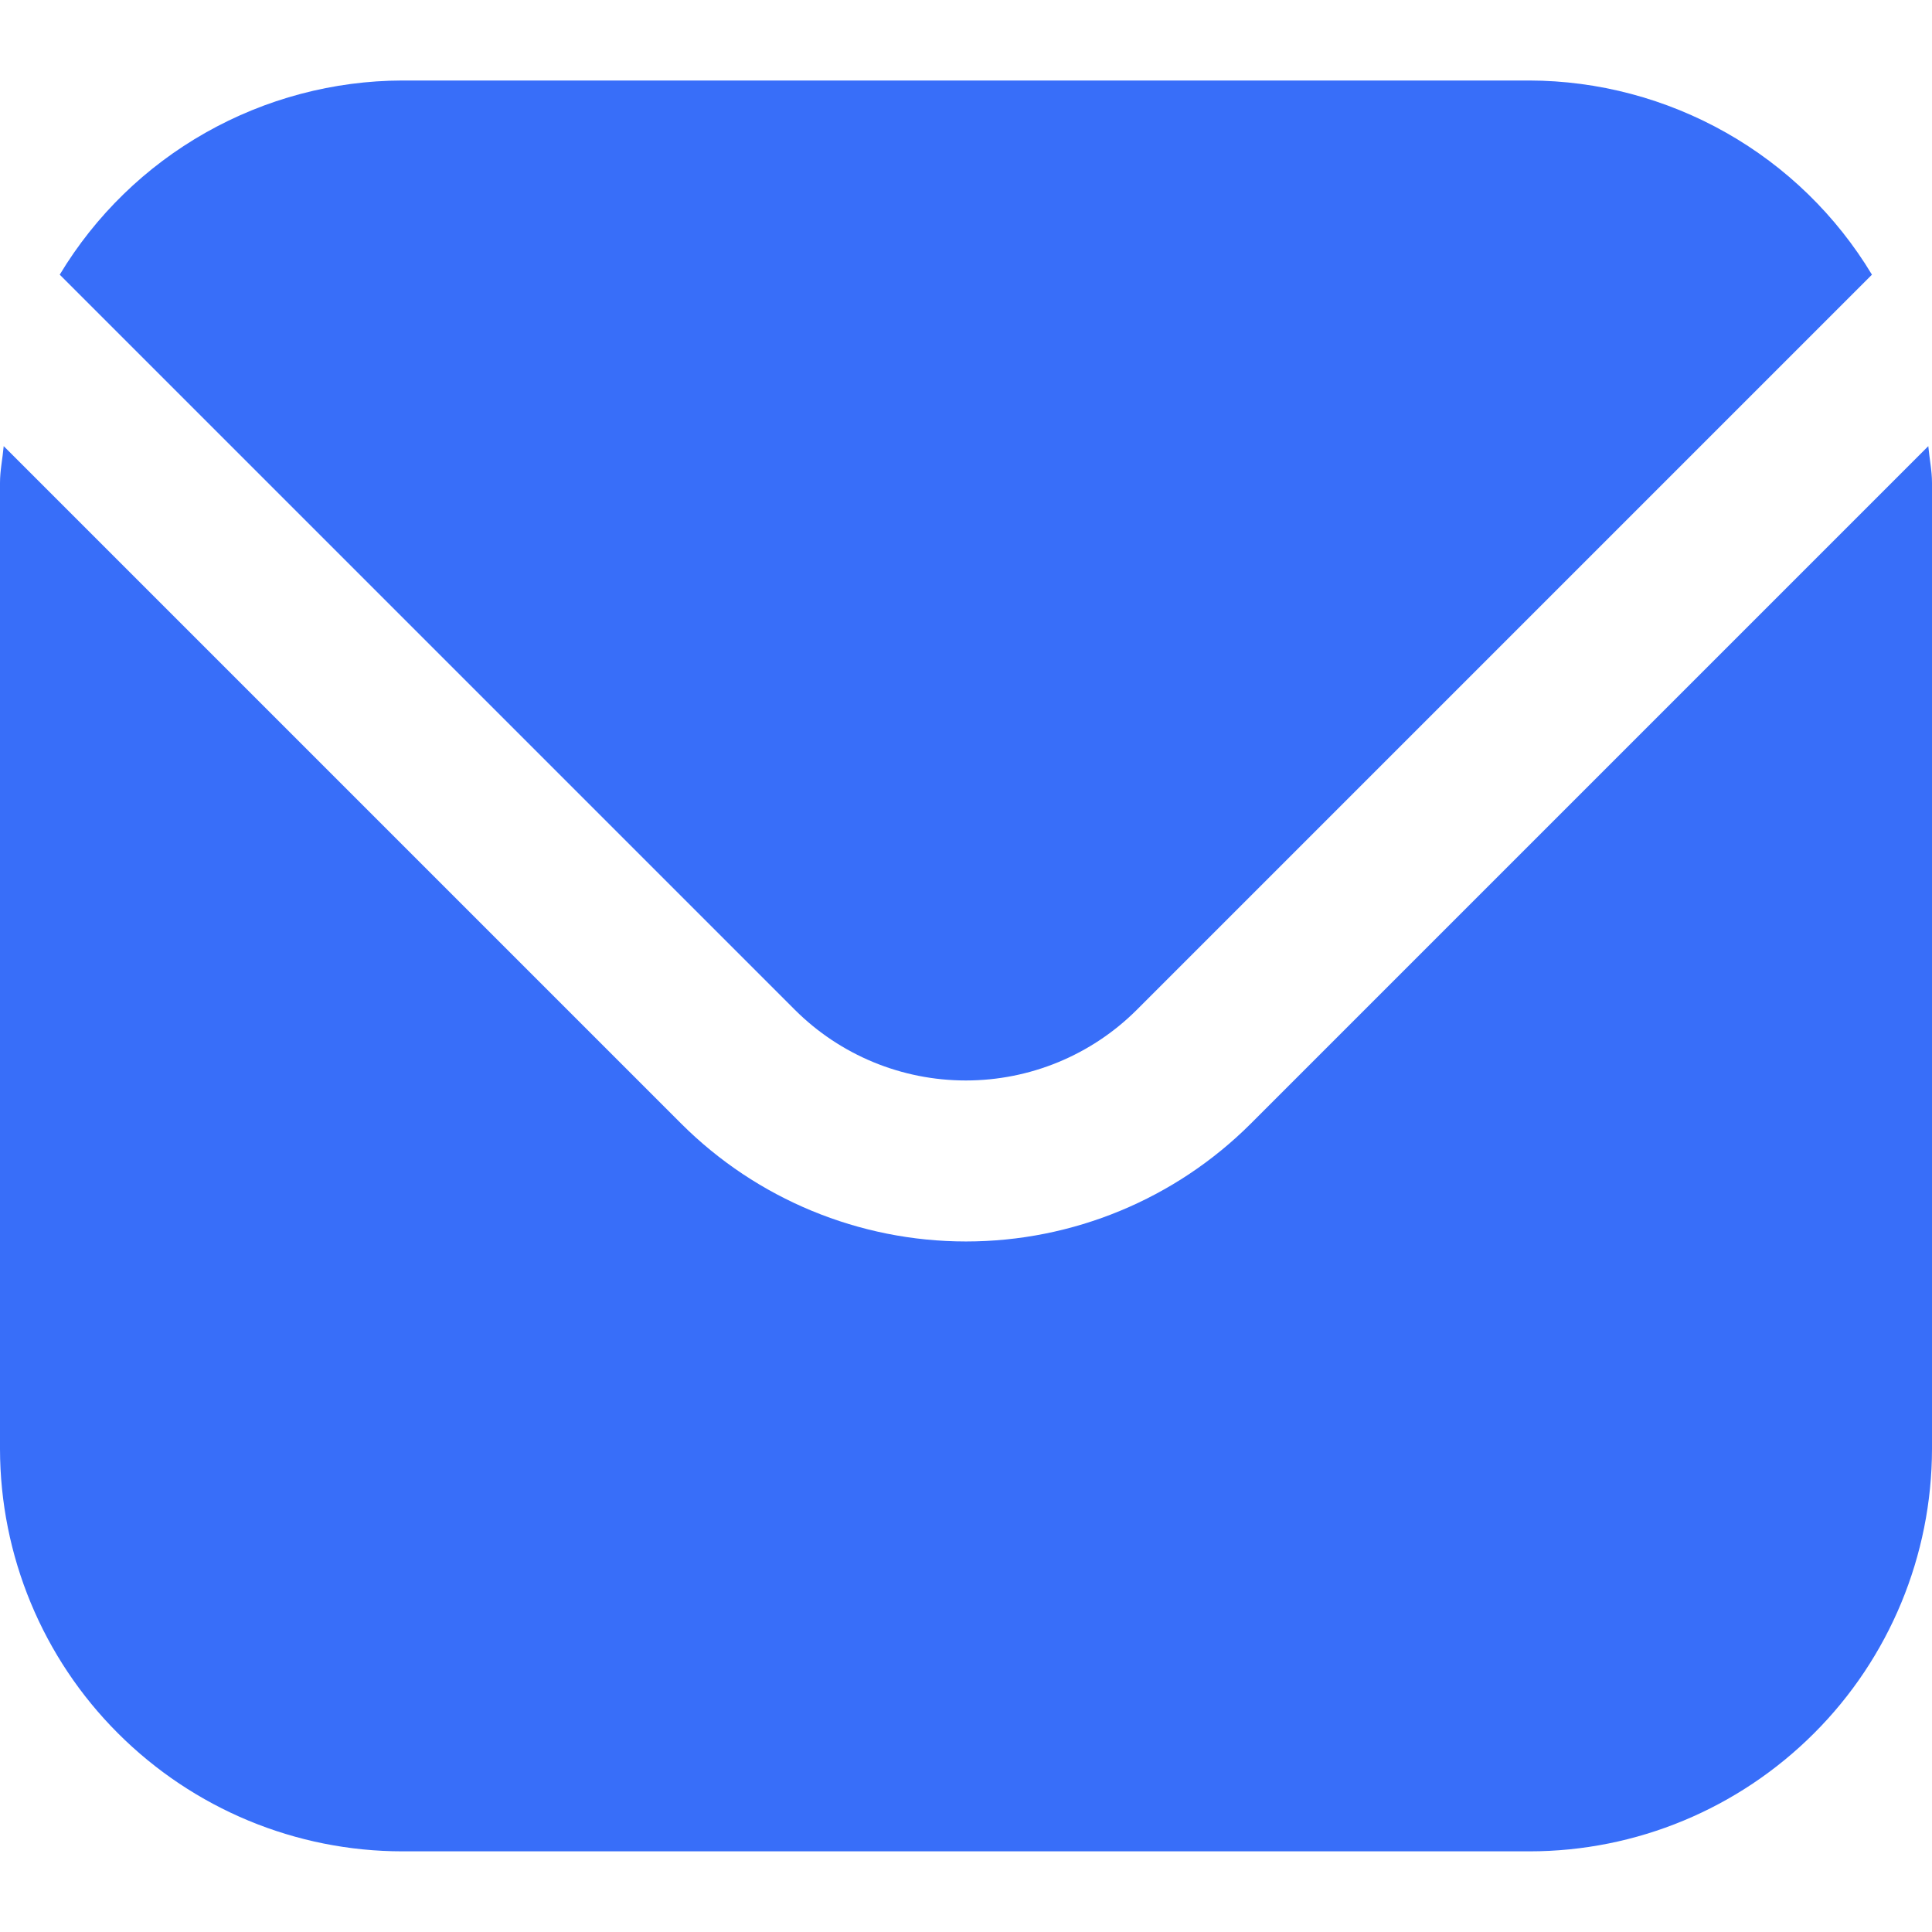 <svg width="12" height="12" viewBox="0 0 12 12" fill="none" xmlns="http://www.w3.org/2000/svg">
<g clip-path="url(#clip0_377_1204)">
<path d="M11.977 2.771L7.768 6.98C7.299 7.448 6.663 7.711 6 7.711C5.337 7.711 4.701 7.448 4.232 6.98L0.023 2.771C0.016 2.85 0 2.921 0 3V9C0.001 9.662 0.264 10.298 0.733 10.766C1.202 11.235 1.837 11.499 2.5 11.499H9.5C10.163 11.499 10.798 11.235 11.267 10.766C11.736 10.298 11.999 9.662 12 9V3C12 2.921 11.984 2.85 11.977 2.771Z" fill="#386EF9"/>
<path d="M7.06 6.273L11.627 1.706C11.406 1.339 11.094 1.035 10.721 0.824C10.348 0.613 9.927 0.501 9.499 0.5H2.499C2.071 0.501 1.65 0.613 1.277 0.824C0.904 1.035 0.592 1.339 0.371 1.706L4.938 6.273C5.22 6.554 5.601 6.711 5.999 6.711C6.397 6.711 6.778 6.554 7.06 6.273Z" fill="#386EF9"/>
</g>
<defs>
<clipPath id="clip0_377_1204">
<rect width="12" height="12" fill="white"/>
</clipPath>
</defs>
</svg>
